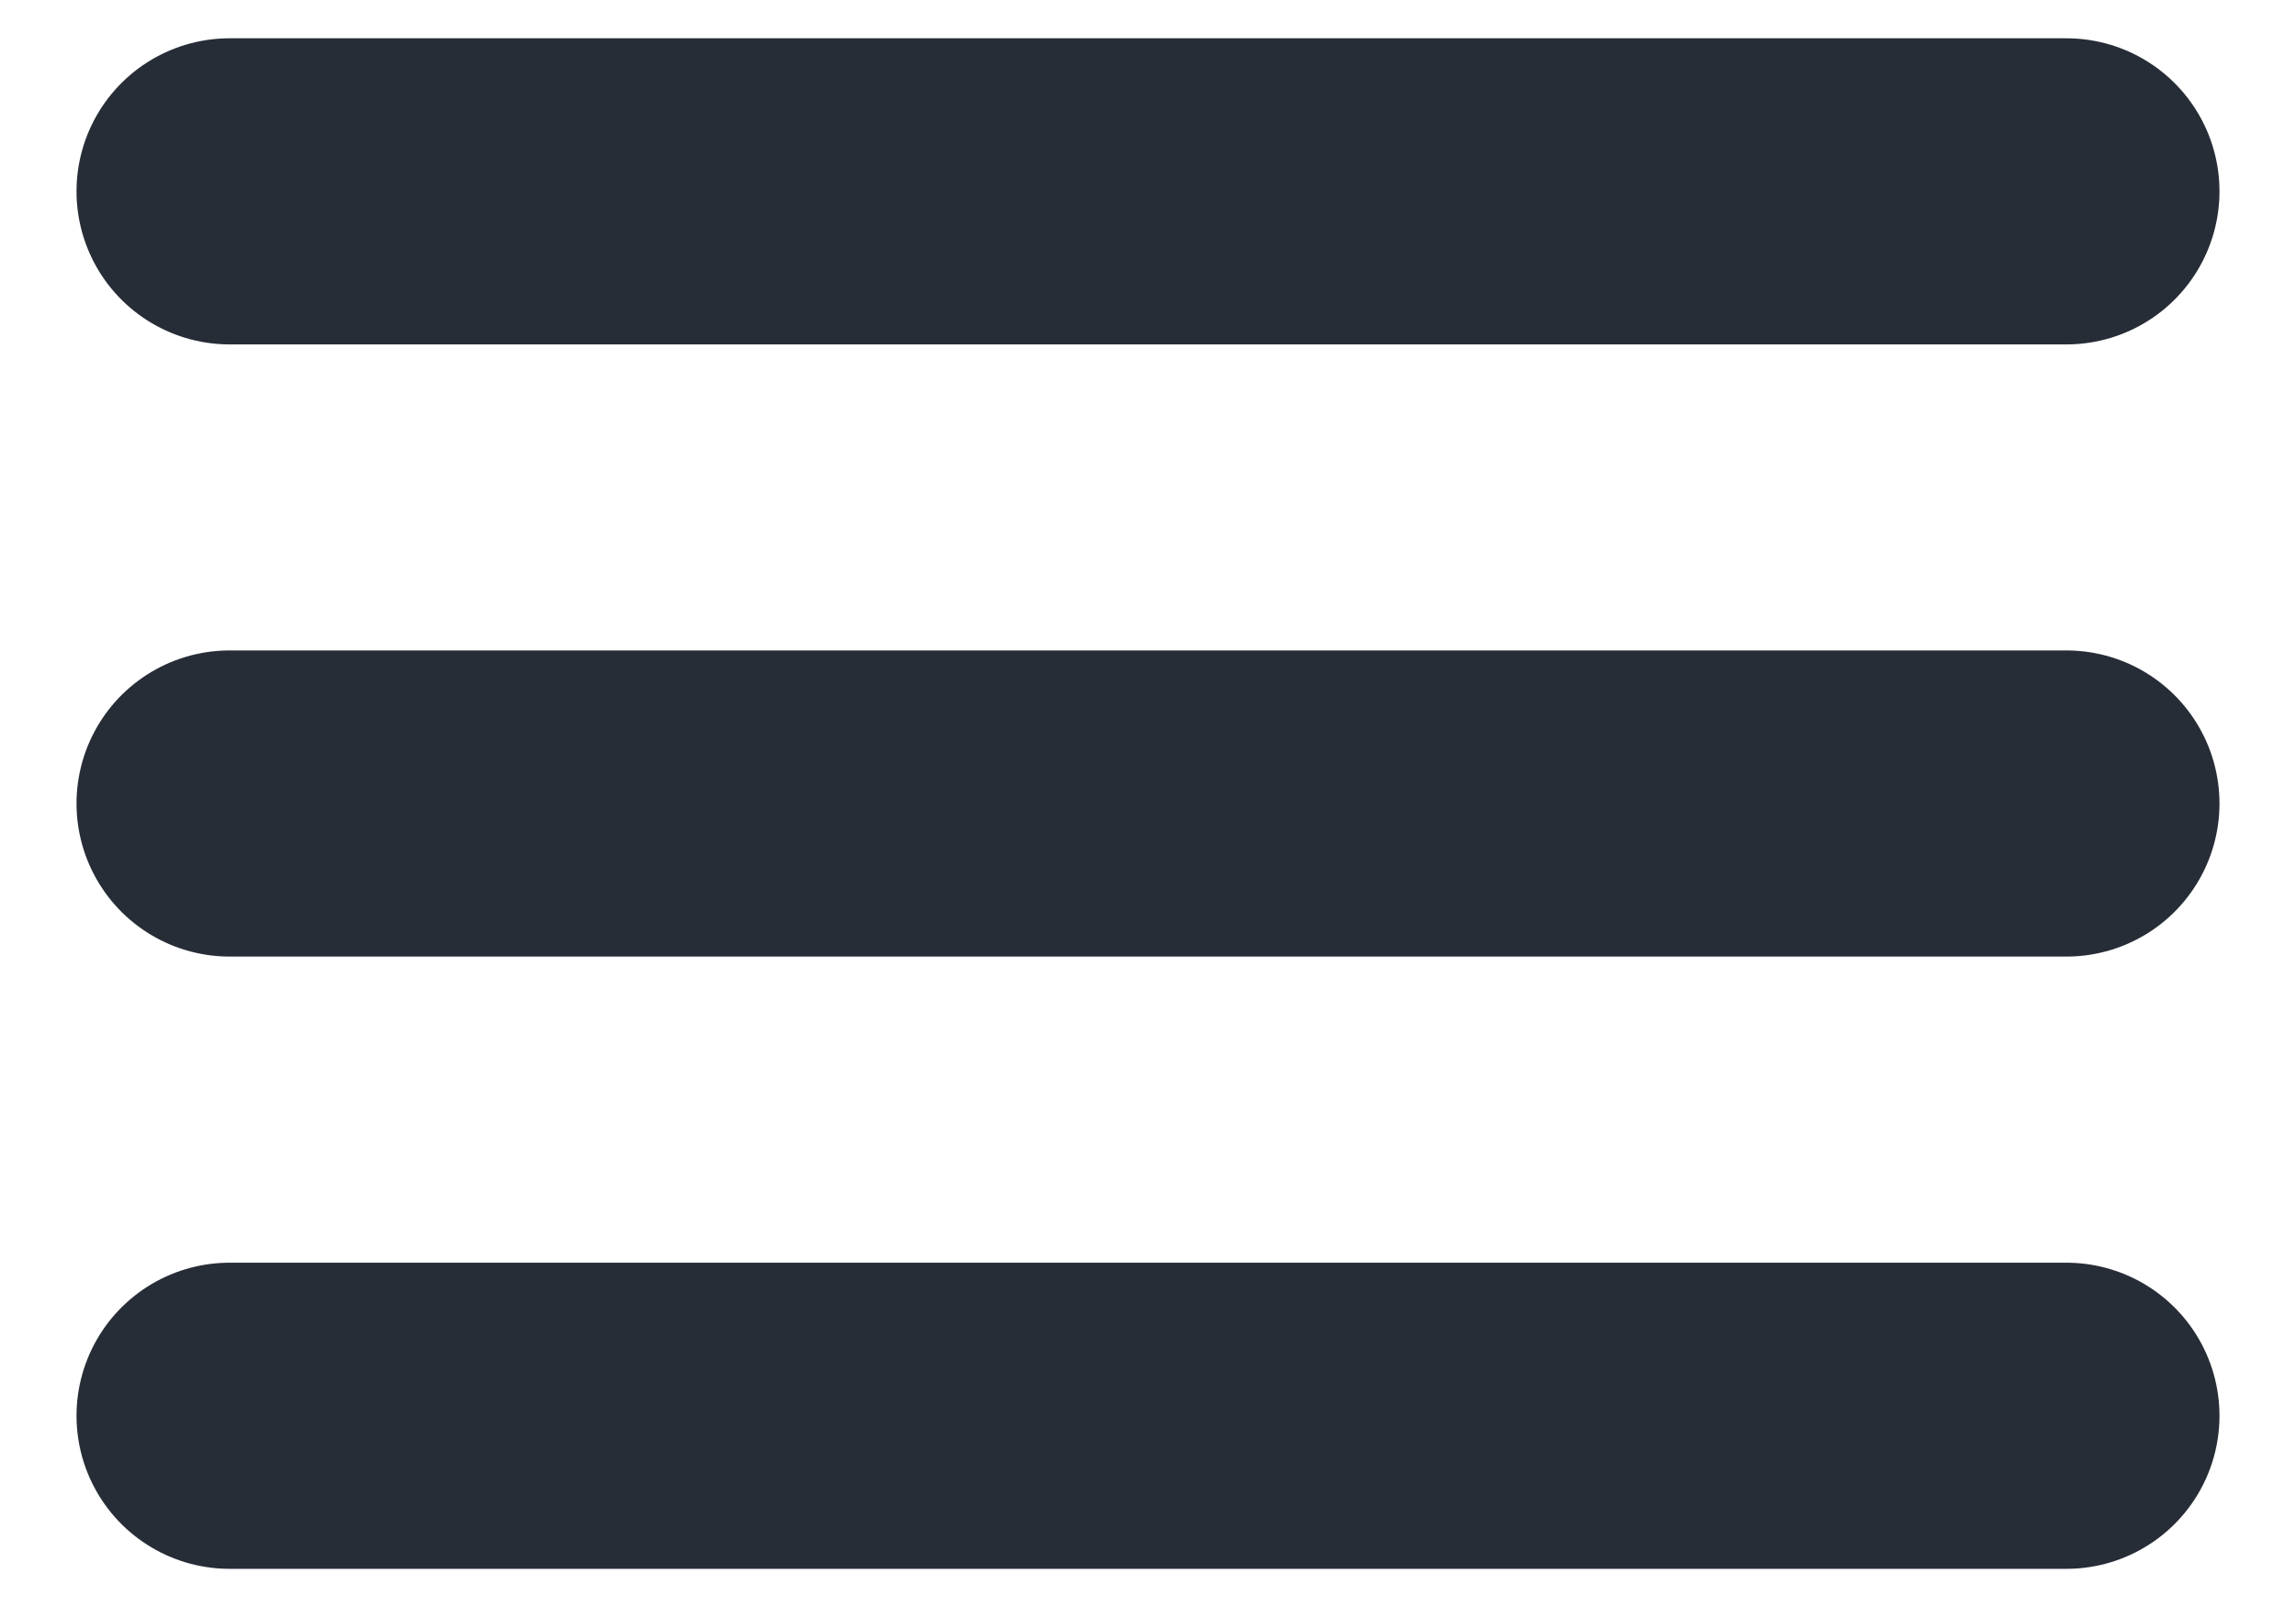 <svg width="20" height="14" viewBox="0 0 20 14" fill="none"
    xmlns="http://www.w3.org/2000/svg">
    <path d="M2 1.667H18M2 7H18M2 12.334H18" stroke="#272D37" stroke-width="2.667" stroke-linecap="round"></path>
</svg>